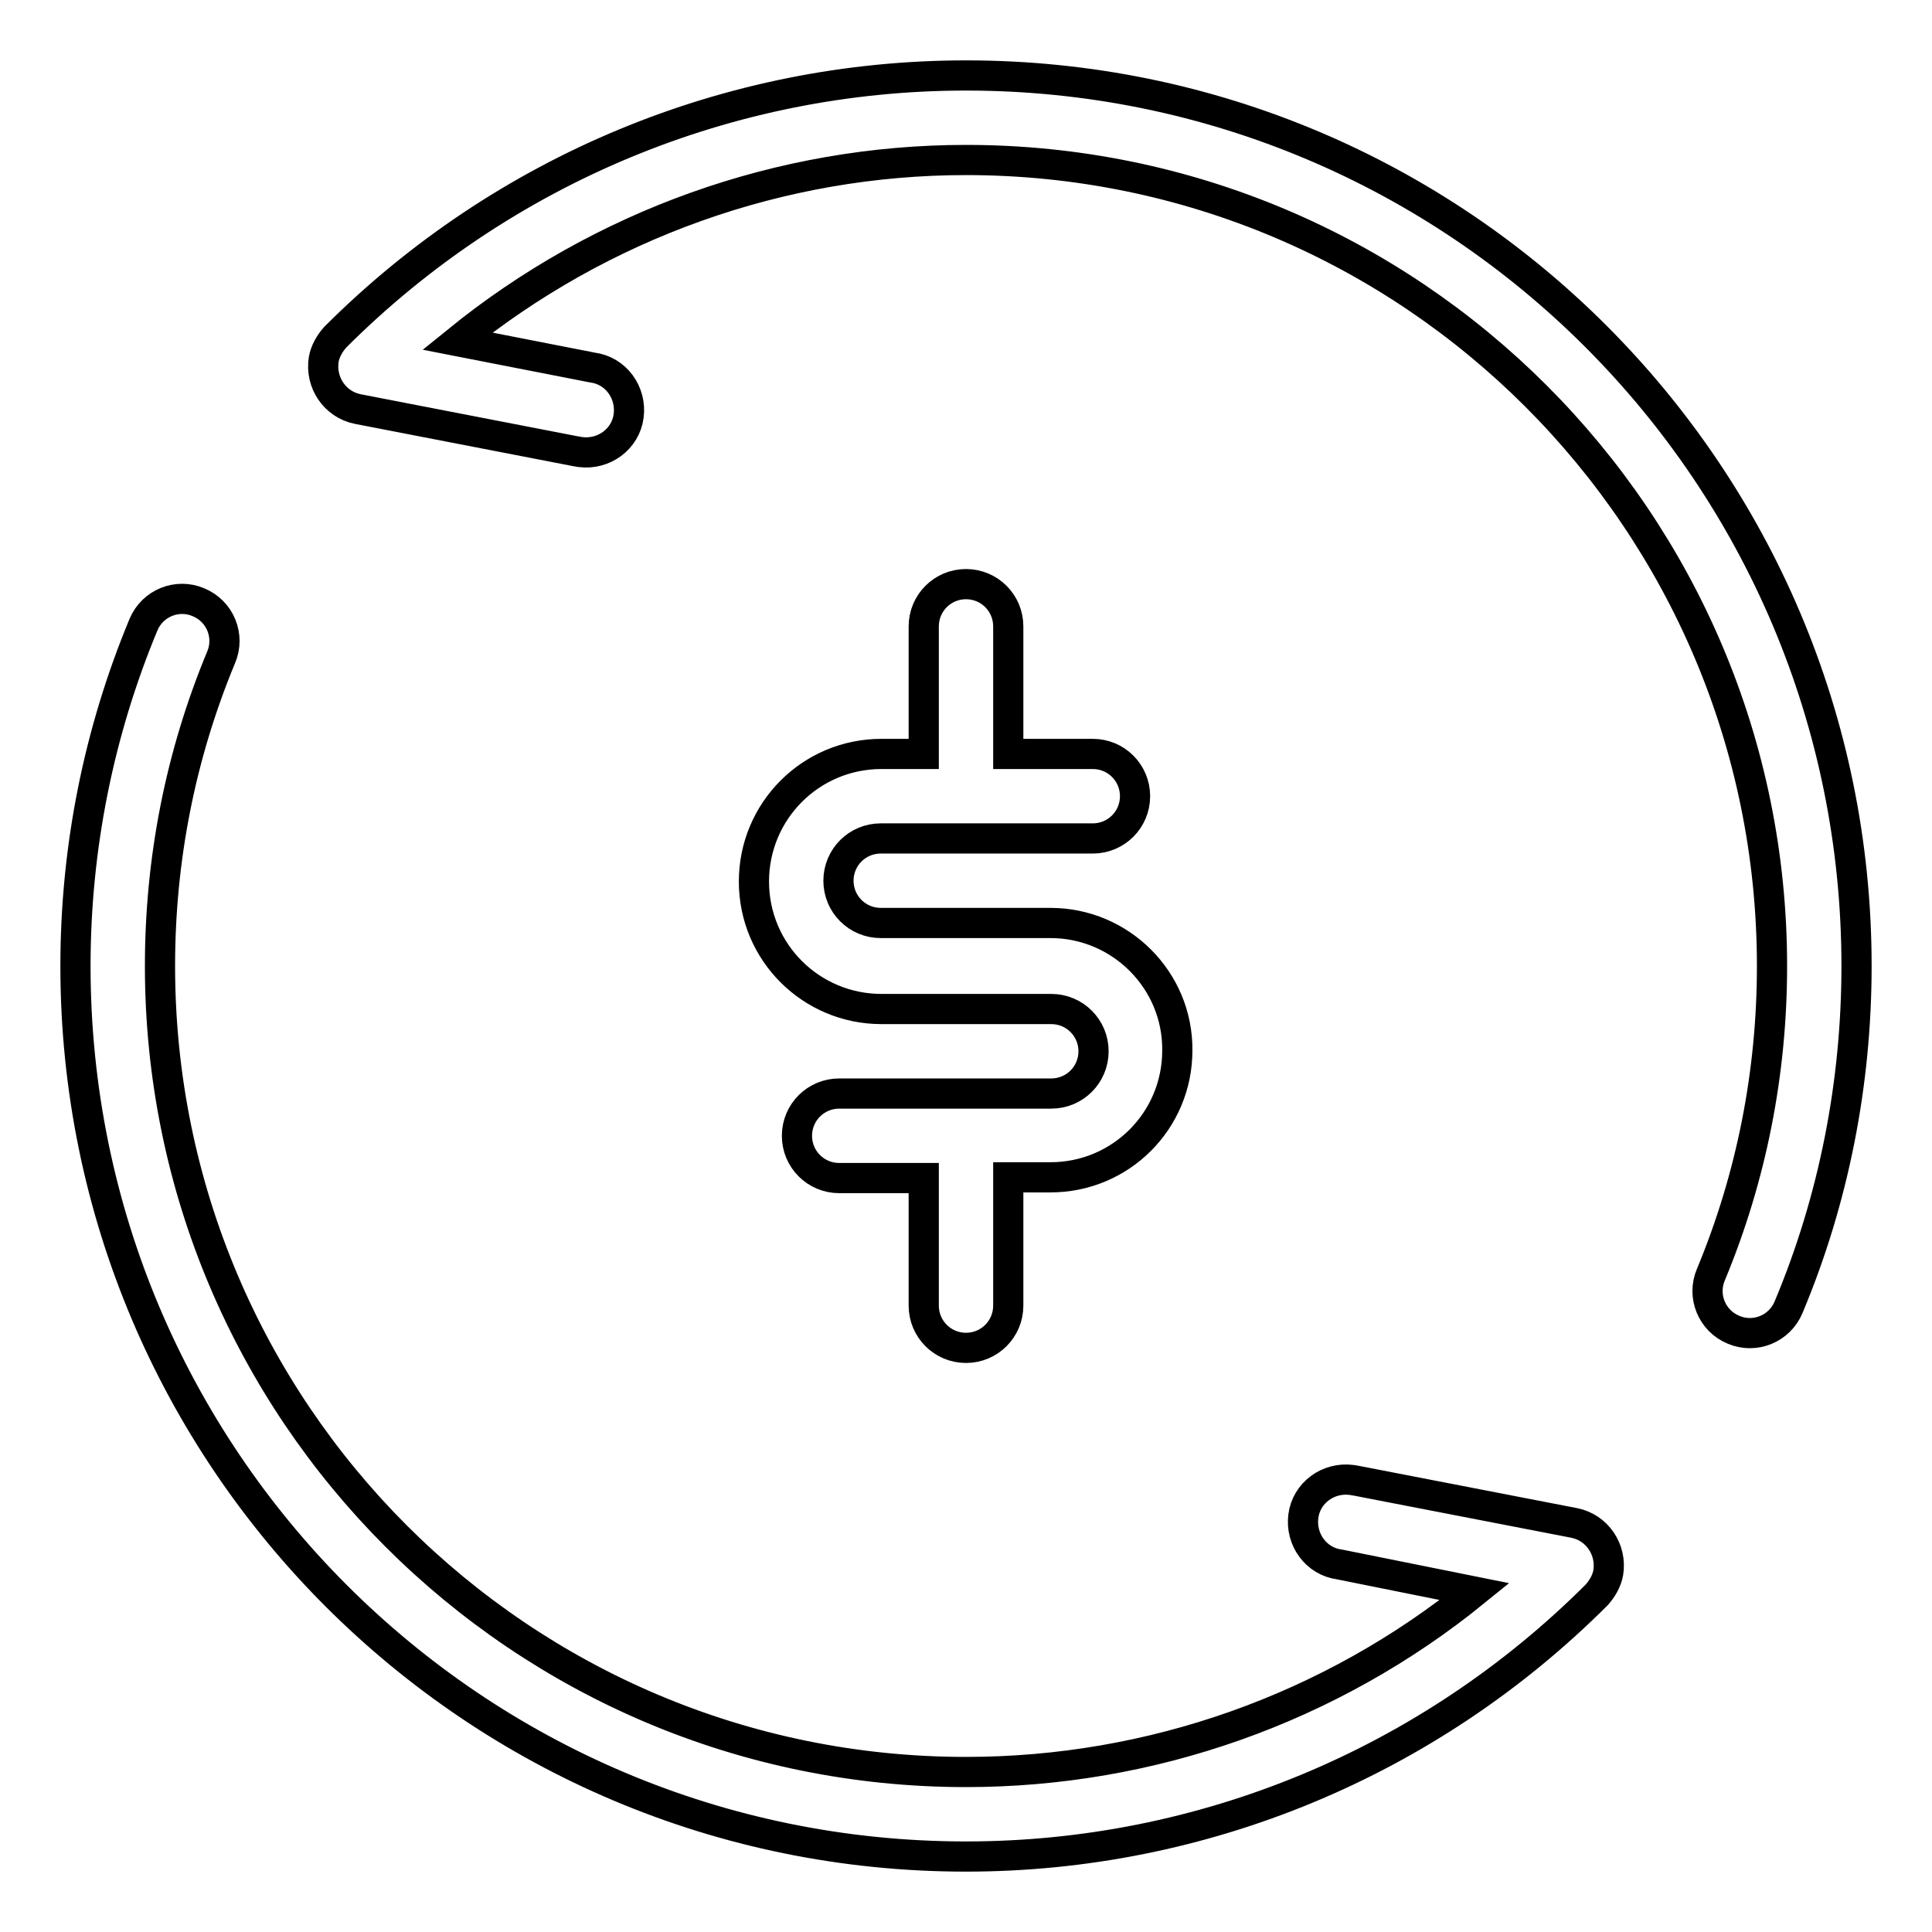 <?xml version="1.0" encoding="utf-8"?>
<!-- Svg Vector Icons : http://www.onlinewebfonts.com/icon -->
<!DOCTYPE svg PUBLIC "-//W3C//DTD SVG 1.1//EN" "http://www.w3.org/Graphics/SVG/1.1/DTD/svg11.dtd">
<svg version="1.1" xmlns="http://www.w3.org/2000/svg" xmlns:xlink="http://www.w3.org/1999/xlink" x="0px" y="0px" viewBox="0 0 256 256" enable-background="new 0 0 256 256" xml:space="preserve">
<g> <path stroke-width="4" fill-opacity="0" stroke="#000000"  d="M60.6,45.2l17.9,3.5c3.1,0.4,5.2,3.3,4.8,6.4c-0.4,3.1-3.3,5.2-6.4,4.8c-0.2,0-0.4-0.1-0.6-0.1l-28.9-5.6 c-3-0.6-5-3.5-4.5-6.6c0.2-1.1,0.8-2.1,1.5-2.9C66.7,22.4,96.7,10,128,10c65.2,0,118,52.8,118,118c0,15.5-3,30.9-9,45.2 c-1.2,2.9-4.5,4.2-7.3,3c-2.9-1.2-4.2-4.5-3-7.3c5.4-13,8.1-26.8,8.1-40.9C234.8,69,187,21.2,128,21.2l0,0 C103.5,21.2,79.7,29.7,60.6,45.2z M133.6,156.1V173c0,3.1-2.5,5.6-5.6,5.6c-3.1,0-5.6-2.5-5.6-5.6c0,0,0,0,0,0v-16.9h-11.2 c-3.1,0-5.6-2.5-5.6-5.6c0-3.1,2.5-5.6,5.6-5.6c0,0,0,0,0,0h28.1c3.1,0,5.6-2.5,5.6-5.6c0-3.1-2.5-5.6-5.6-5.6c0,0,0,0,0,0h-22.5 c-9.3,0-16.9-7.5-16.9-16.9c0-9.3,7.5-16.9,16.9-16.9h5.6V83c0-3.1,2.5-5.6,5.6-5.6s5.6,2.5,5.6,5.6v16.9h11.2 c3.1,0,5.6,2.5,5.6,5.6s-2.5,5.6-5.6,5.6h-28.1c-3.1,0-5.6,2.5-5.6,5.6c0,3.1,2.5,5.6,5.6,5.6h22.5c9.3,0,16.9,7.6,16.8,16.9 c0,9.3-7.5,16.8-16.8,16.8H133.6z M177.5,207.3c-3.1-0.4-5.2-3.3-4.8-6.4c0.4-3.1,3.3-5.2,6.4-4.8c0.2,0,0.4,0.1,0.6,0.1l28.9,5.6 c3,0.6,5,3.5,4.5,6.6c-0.2,1.1-0.8,2.1-1.5,2.9C189.3,233.6,159.3,246,128,246c-65.2,0-118-52.8-118-118c0-15.7,3.1-31,9-45.2 c1.2-2.9,4.5-4.2,7.3-3c2.9,1.2,4.2,4.5,3,7.3c-5.4,13-8.1,26.8-8.1,40.9c0,59,47.8,106.8,106.8,106.8l0,0 c24.5,0,48.3-8.4,67.4-23.9L177.5,207.3z"/></g>
</svg>